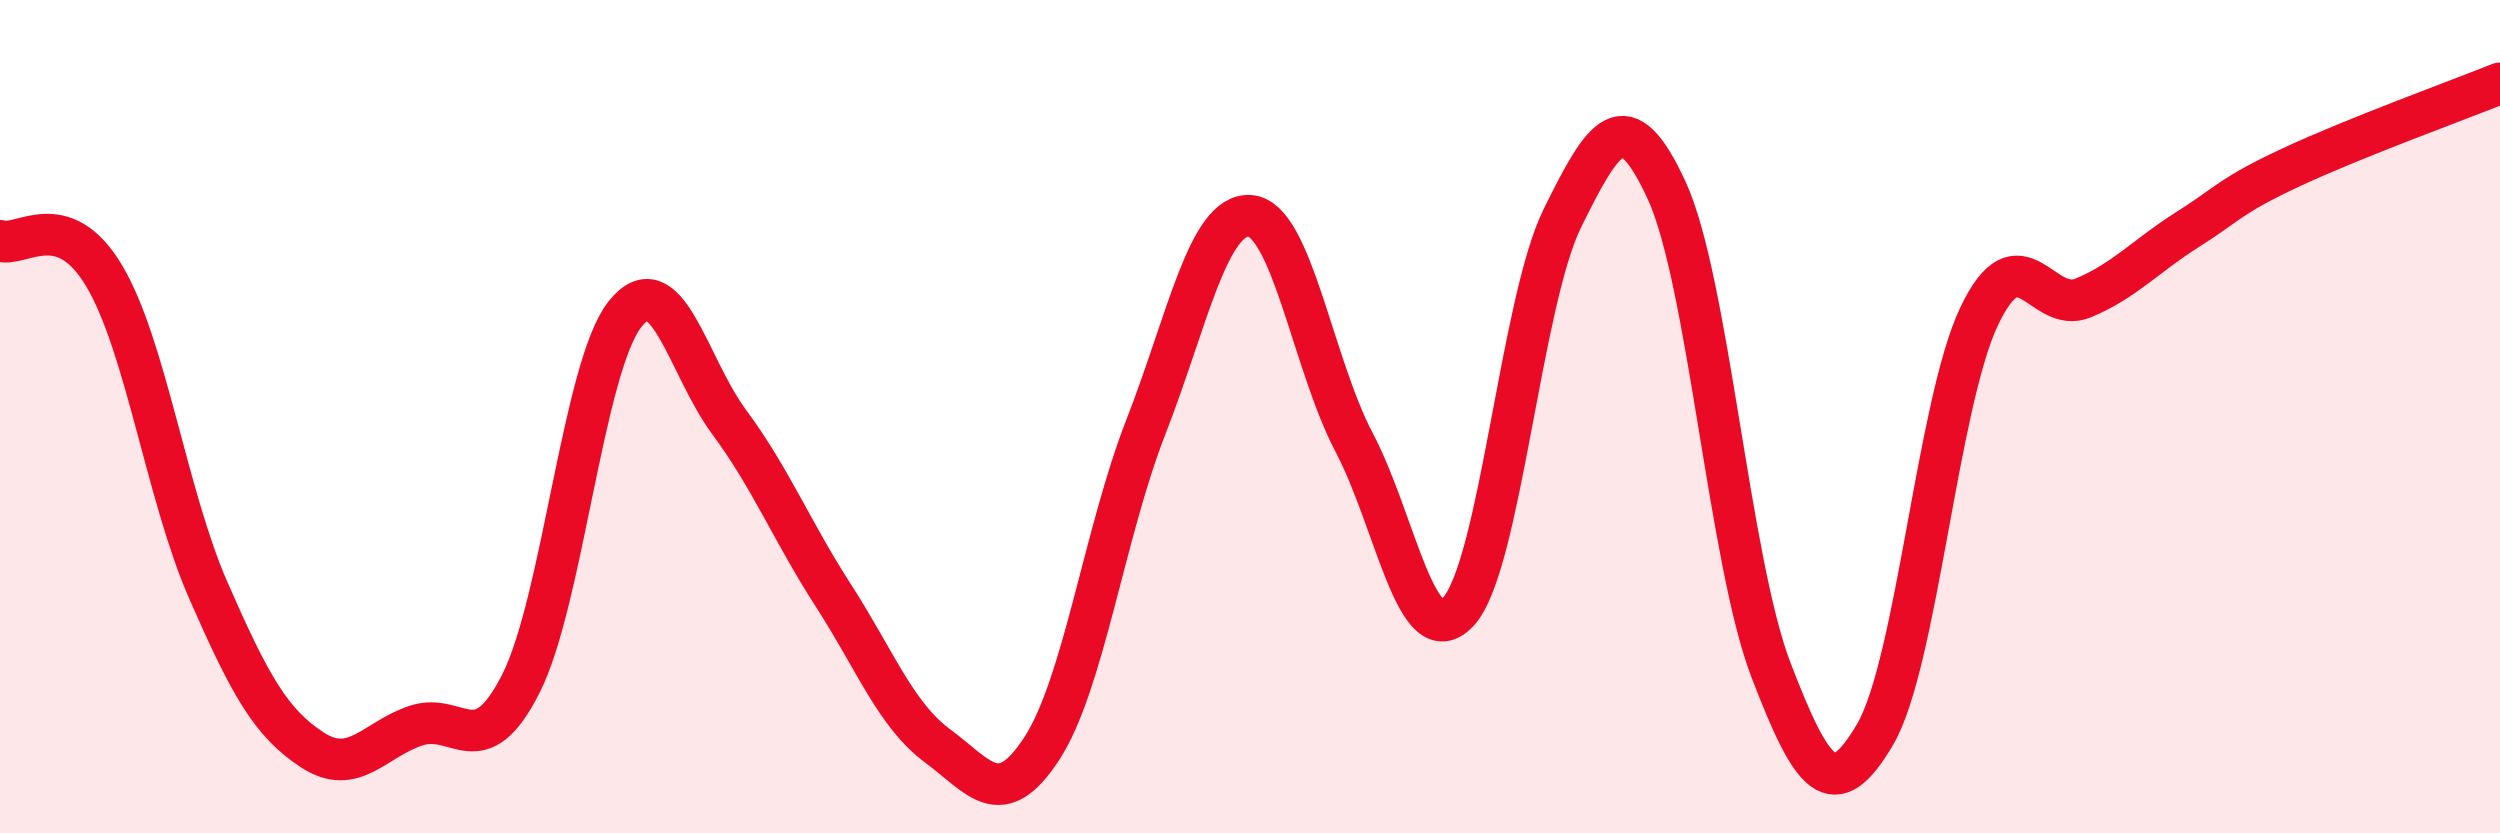 
    <svg width="60" height="20" viewBox="0 0 60 20" xmlns="http://www.w3.org/2000/svg">
      <path
        d="M 0,5.78 C 0.5,5.95 1.5,4.94 2.5,6.62 C 3.5,8.3 4,11.89 5,14.17 C 6,16.45 6.5,17.35 7.5,18 C 8.5,18.65 9,17.73 10,17.41 C 11,17.09 11.5,18.38 12.5,16.41 C 13.5,14.44 14,8.8 15,7.54 C 16,6.28 16.5,8.78 17.5,10.13 C 18.5,11.48 19,12.74 20,14.29 C 21,15.84 21.5,17.16 22.5,17.9 C 23.5,18.64 24,19.5 25,17.97 C 26,16.44 26.5,12.81 27.5,10.25 C 28.5,7.69 29,5.11 30,5.18 C 31,5.25 31.5,8.72 32.5,10.62 C 33.5,12.52 34,15.76 35,14.68 C 36,13.6 36.5,7.25 37.5,5.23 C 38.5,3.21 39,2.4 40,4.57 C 41,6.74 41.5,13.46 42.5,16.07 C 43.5,18.68 44,19.33 45,17.63 C 46,15.93 46.5,9.69 47.5,7.59 C 48.5,5.49 49,7.57 50,7.15 C 51,6.73 51.5,6.14 52.5,5.51 C 53.5,4.88 53.5,4.71 55,4.01 C 56.5,3.31 59,2.4 60,2L60 20L0 20Z"
        fill="#EB0A25"
        opacity="0.1"
        stroke-linecap="round"
        stroke-linejoin="round"
      />
      <path
        d="M 0,5.78 C 0.5,5.95 1.5,4.94 2.5,6.62 C 3.5,8.3 4,11.89 5,14.17 C 6,16.45 6.5,17.35 7.5,18 C 8.5,18.65 9,17.73 10,17.41 C 11,17.09 11.5,18.38 12.5,16.41 C 13.5,14.44 14,8.8 15,7.54 C 16,6.28 16.5,8.78 17.5,10.13 C 18.5,11.48 19,12.74 20,14.29 C 21,15.84 21.5,17.16 22.5,17.9 C 23.5,18.64 24,19.5 25,17.97 C 26,16.44 26.5,12.81 27.5,10.25 C 28.5,7.69 29,5.11 30,5.18 C 31,5.25 31.5,8.72 32.5,10.62 C 33.5,12.52 34,15.76 35,14.68 C 36,13.6 36.5,7.25 37.5,5.23 C 38.5,3.21 39,2.4 40,4.57 C 41,6.74 41.5,13.46 42.5,16.07 C 43.5,18.68 44,19.33 45,17.63 C 46,15.93 46.5,9.69 47.5,7.59 C 48.5,5.49 49,7.57 50,7.15 C 51,6.73 51.5,6.14 52.5,5.51 C 53.5,4.88 53.5,4.71 55,4.01 C 56.5,3.31 59,2.4 60,2"
        stroke="#EB0A25"
        stroke-width="1"
        fill="none"
        stroke-linecap="round"
        stroke-linejoin="round"
      />
    </svg>
  